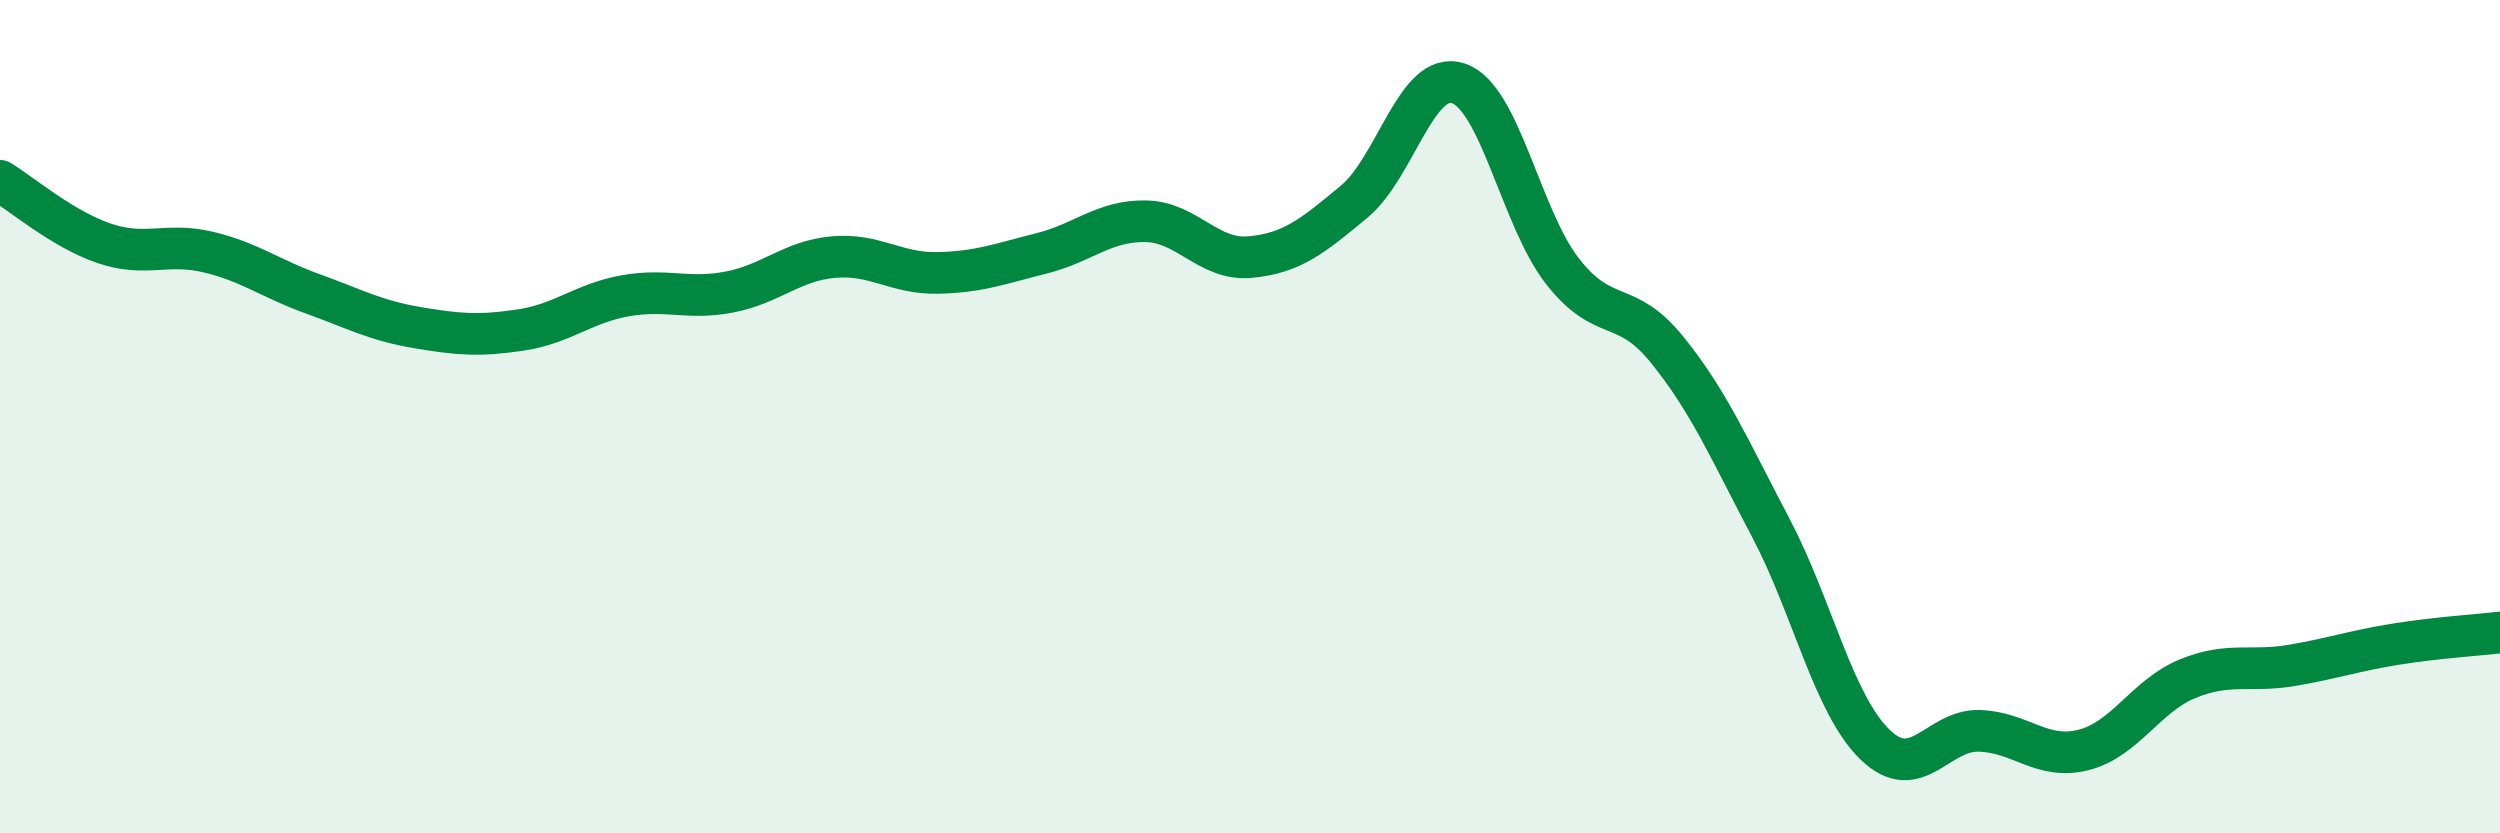 
    <svg width="60" height="20" viewBox="0 0 60 20" xmlns="http://www.w3.org/2000/svg">
      <path
        d="M 0,4.34 C 0.5,4.64 1.5,5.5 2.5,5.84 C 3.5,6.18 4,5.81 5,6.05 C 6,6.29 6.5,6.69 7.5,7.05 C 8.5,7.41 9,7.69 10,7.86 C 11,8.03 11.5,8.07 12.5,7.92 C 13.5,7.77 14,7.28 15,7.1 C 16,6.92 16.5,7.2 17.5,7.01 C 18.5,6.82 19,6.26 20,6.17 C 21,6.08 21.5,6.57 22.5,6.55 C 23.5,6.53 24,6.33 25,6.08 C 26,5.83 26.5,5.29 27.5,5.31 C 28.5,5.33 29,6.26 30,6.17 C 31,6.08 31.5,5.67 32.5,4.84 C 33.5,4.01 34,1.67 35,2 C 36,2.33 36.5,5.23 37.5,6.51 C 38.5,7.79 39,7.15 40,8.38 C 41,9.61 41.5,10.77 42.5,12.67 C 43.5,14.57 44,16.9 45,17.87 C 46,18.84 46.5,17.51 47.5,17.54 C 48.5,17.57 49,18.25 50,18 C 51,17.75 51.5,16.7 52.5,16.29 C 53.5,15.88 54,16.14 55,15.97 C 56,15.8 56.5,15.62 57.5,15.46 C 58.5,15.3 59.5,15.24 60,15.18L60 20L0 20Z"
        fill="#008740"
        opacity="0.1"
        stroke-linecap="round"
        stroke-linejoin="round"
      />
      <path
        d="M 0,4.34 C 0.5,4.64 1.5,5.5 2.5,5.84 C 3.5,6.18 4,5.81 5,6.05 C 6,6.29 6.5,6.69 7.5,7.05 C 8.5,7.41 9,7.69 10,7.86 C 11,8.03 11.5,8.07 12.5,7.92 C 13.5,7.77 14,7.28 15,7.1 C 16,6.92 16.5,7.2 17.5,7.01 C 18.5,6.82 19,6.26 20,6.17 C 21,6.08 21.5,6.57 22.5,6.55 C 23.5,6.53 24,6.33 25,6.08 C 26,5.83 26.5,5.29 27.5,5.31 C 28.5,5.33 29,6.26 30,6.17 C 31,6.08 31.5,5.67 32.5,4.84 C 33.5,4.01 34,1.67 35,2 C 36,2.33 36.5,5.23 37.5,6.51 C 38.5,7.79 39,7.15 40,8.38 C 41,9.61 41.5,10.77 42.5,12.67 C 43.5,14.57 44,16.9 45,17.87 C 46,18.84 46.5,17.51 47.5,17.54 C 48.5,17.57 49,18.25 50,18 C 51,17.75 51.5,16.7 52.5,16.29 C 53.5,15.88 54,16.14 55,15.97 C 56,15.8 56.5,15.62 57.5,15.46 C 58.5,15.3 59.5,15.24 60,15.18"
        stroke="#008740"
        stroke-width="1"
        fill="none"
        stroke-linecap="round"
        stroke-linejoin="round"
      />
    </svg>
  
